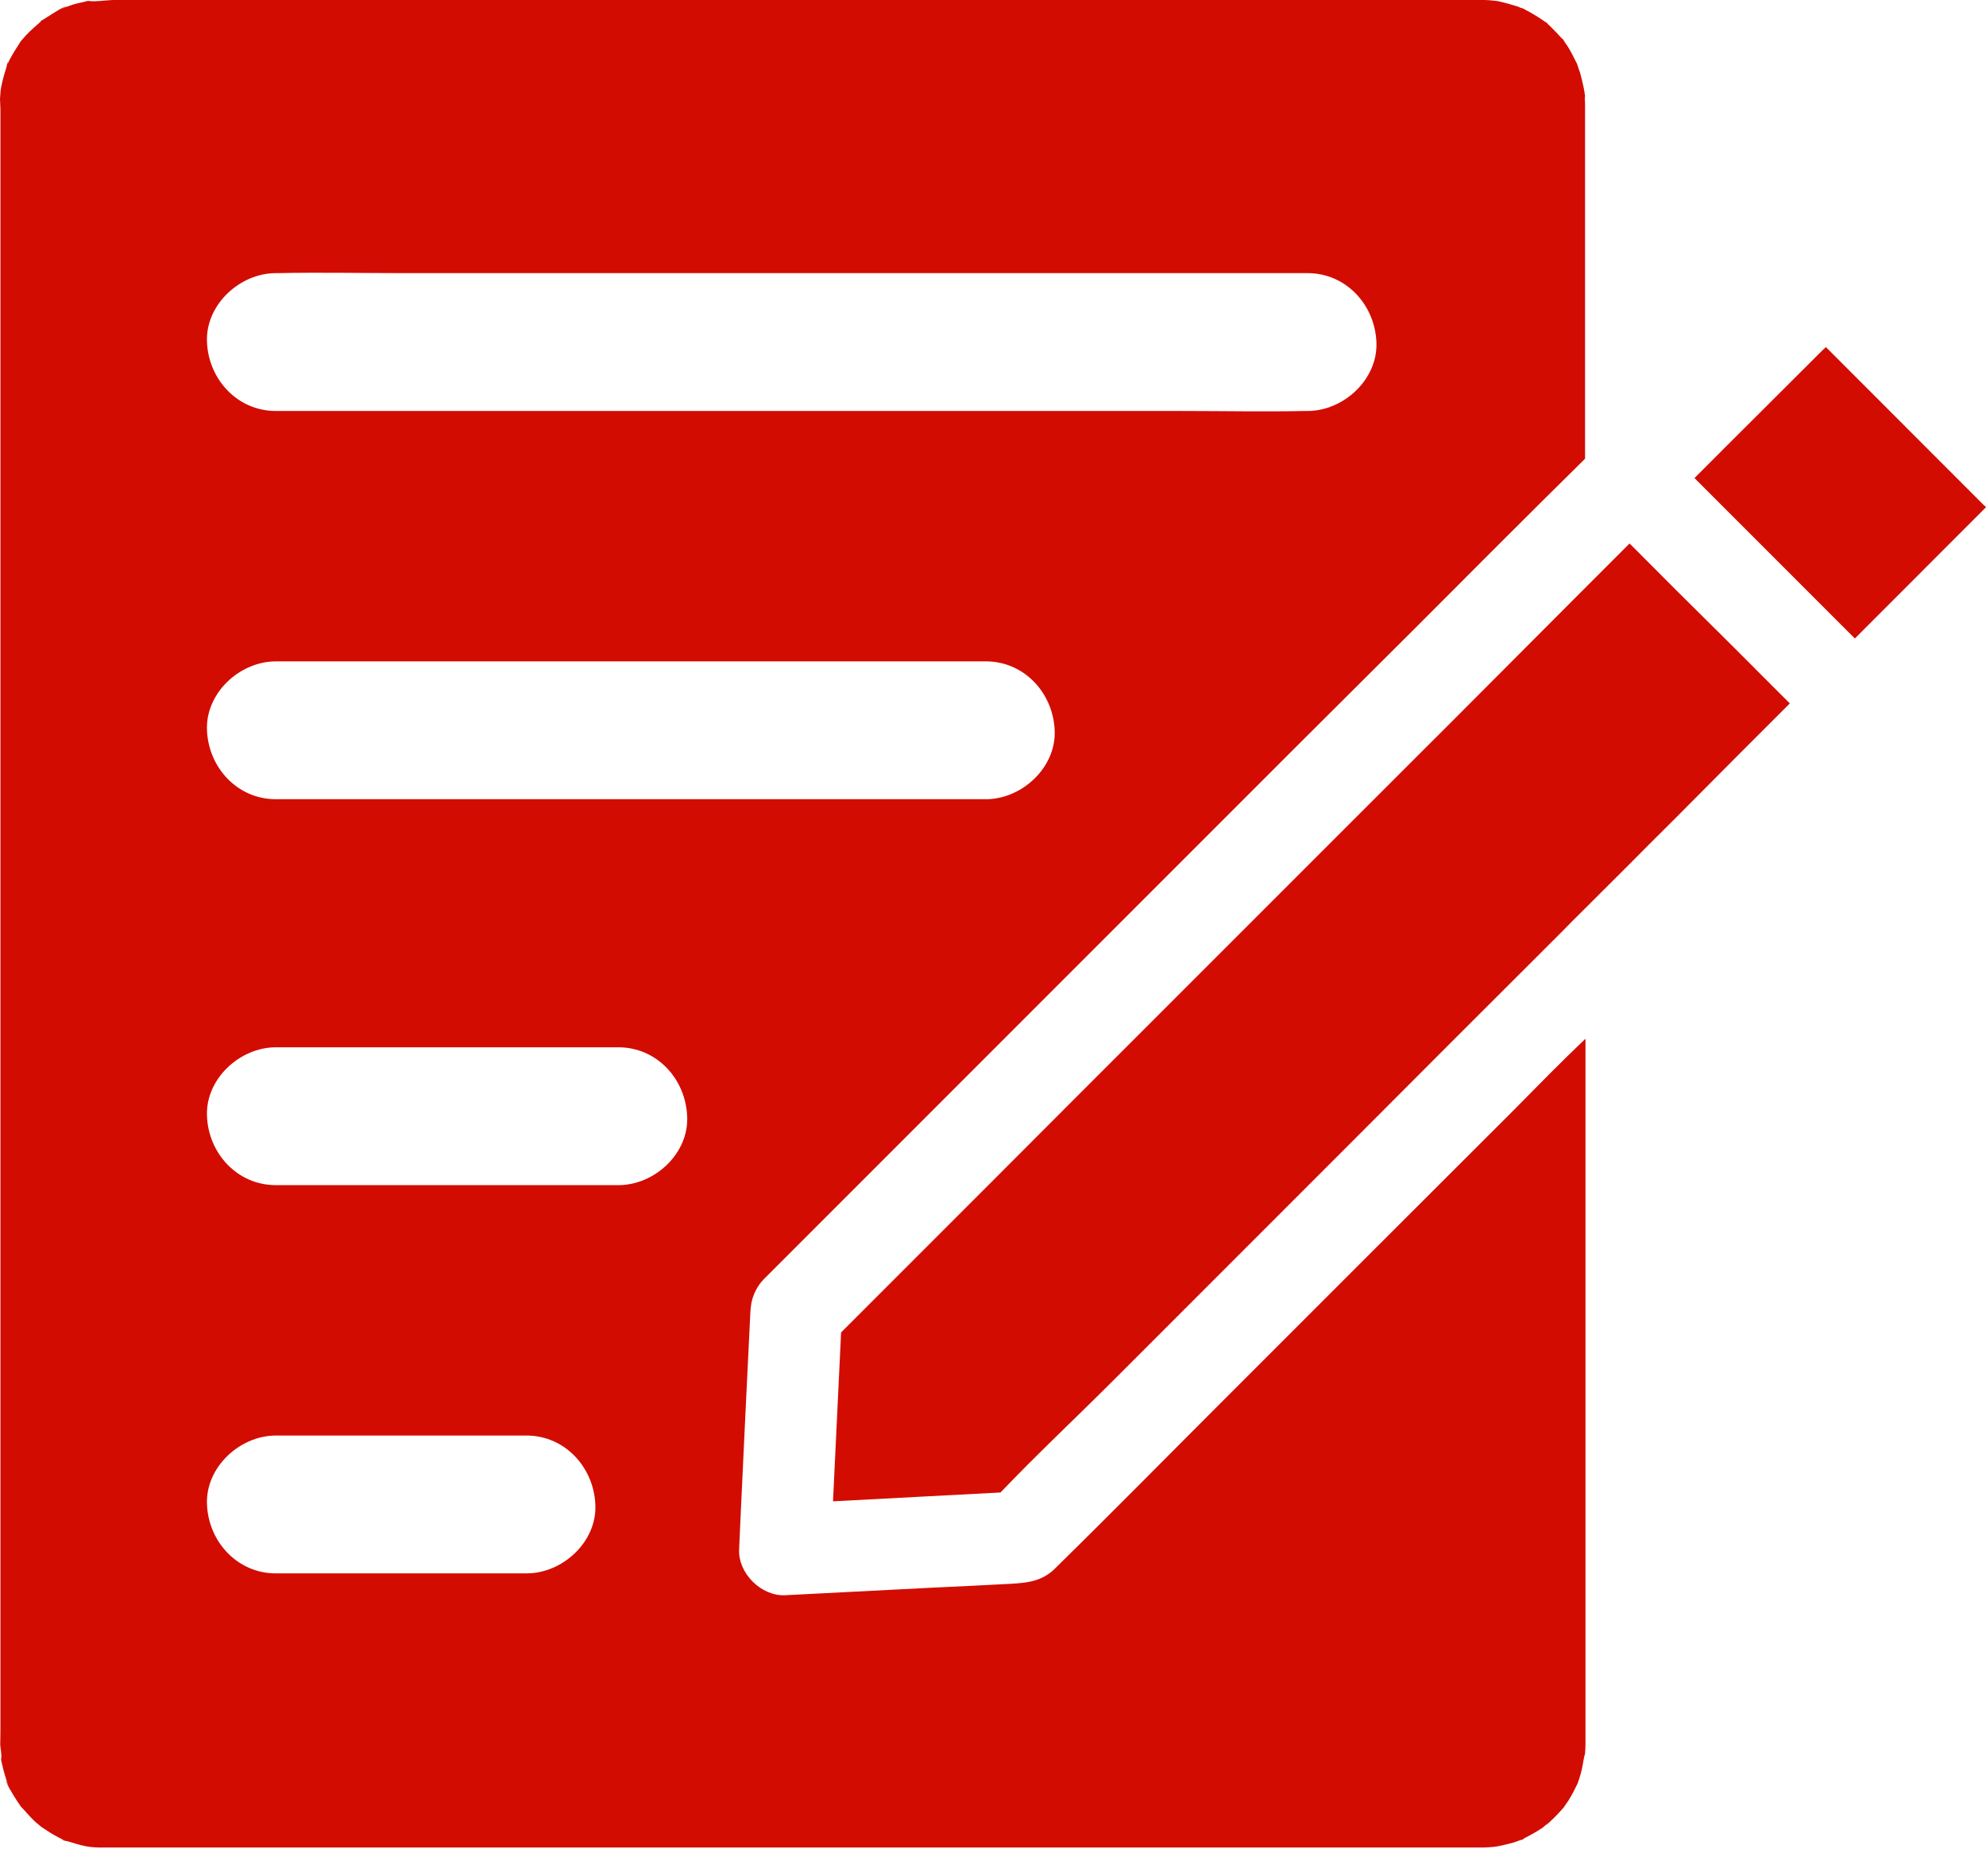 <svg width="18" height="17" viewBox="0 0 18 17" fill="none" xmlns="http://www.w3.org/2000/svg">
<path d="M14.367 9.415C14.139 9.632 13.93 9.846 13.716 10.063C12.856 10.922 11.992 11.784 11.133 12.644C10.614 13.162 10.1 13.685 9.578 14.197L9.551 14.224C9.436 14.33 9.309 14.342 9.168 14.351C8.932 14.363 8.697 14.376 8.462 14.386C8.012 14.409 7.563 14.432 7.115 14.455C6.899 14.465 6.688 14.255 6.699 14.039C6.703 13.949 6.707 13.86 6.711 13.77C6.74 13.143 6.77 12.517 6.801 11.888C6.803 11.863 6.805 11.84 6.809 11.815C6.809 11.811 6.811 11.807 6.811 11.803C6.828 11.724 6.865 11.651 6.921 11.593C6.932 11.582 6.942 11.572 6.953 11.561C7.521 10.993 8.091 10.423 8.66 9.854L9.927 8.587C10.521 7.993 11.114 7.4 11.707 6.807C12.078 6.436 12.454 6.064 12.825 5.693C13.337 5.181 13.845 4.669 14.366 4.157V0.935C14.366 0.912 14.361 0.891 14.366 0.87C14.366 0.858 14.361 0.845 14.361 0.835C14.361 0.826 14.355 0.812 14.355 0.801C14.345 0.754 14.334 0.704 14.32 0.656C14.311 0.629 14.301 0.604 14.293 0.577C14.293 0.575 14.293 0.575 14.29 0.572C14.264 0.52 14.239 0.468 14.207 0.418C14.193 0.398 14.178 0.377 14.166 0.356C14.168 0.358 14.17 0.36 14.17 0.362C14.164 0.352 14.155 0.341 14.155 0.339C14.155 0.341 14.157 0.343 14.162 0.352C14.162 0.354 14.164 0.354 14.164 0.356C14.162 0.354 14.159 0.352 14.159 0.352C14.124 0.312 14.086 0.273 14.047 0.235C14.043 0.231 14.026 0.216 14.012 0.2C14.014 0.202 14.016 0.202 14.018 0.204C14.016 0.202 14.012 0.2 14.007 0.198C14.009 0.2 14.009 0.2 14.012 0.202C14.009 0.202 14.009 0.2 14.007 0.2C13.997 0.194 13.985 0.183 13.974 0.177C13.928 0.146 13.883 0.119 13.835 0.094C13.831 0.092 13.816 0.083 13.801 0.075H13.797C13.785 0.073 13.77 0.065 13.758 0.06C13.701 0.042 13.643 0.025 13.583 0.012C13.579 0.012 13.572 0.01 13.564 0.008C13.564 0.01 13.51 0.002 13.497 0.002C13.472 -1.26202e-07 13.45 0 13.425 0H13.389H12.7H1.035C0.968 0 0.858 0.019 0.799 0.008C0.793 0.01 0.787 0.01 0.781 0.012C0.754 0.019 0.726 0.025 0.699 0.031C0.672 0.037 0.645 0.046 0.62 0.056C0.608 0.06 0.595 0.067 0.581 0.071C0.518 0.092 0.606 0.06 0.604 0.06C0.589 0.05 0.464 0.131 0.448 0.142C0.425 0.156 0.402 0.171 0.379 0.185C0.379 0.185 0.377 0.187 0.373 0.189C0.375 0.187 0.375 0.187 0.377 0.185C0.398 0.164 0.381 0.181 0.364 0.196C0.366 0.194 0.371 0.192 0.373 0.192C0.329 0.233 0.281 0.271 0.239 0.316C0.223 0.335 0.206 0.354 0.189 0.373C0.187 0.377 0.185 0.379 0.185 0.379C0.15 0.433 0.117 0.485 0.087 0.541C0.081 0.554 0.075 0.566 0.069 0.579V0.581V0.579C0.075 0.522 0.062 0.6 0.056 0.618C0.037 0.674 0.021 0.735 0.01 0.793C0.008 0.801 0.008 0.81 0.006 0.816C0.004 0.843 0.002 0.868 0 0.895C0 0.912 0.002 0.928 0.002 0.943C0.002 0.96 0.004 0.974 0.004 0.991V15.694C0.004 15.729 0.002 15.764 0.002 15.802C0.002 15.841 0.019 15.902 0.01 15.941V15.947C0.017 15.975 0.021 16.002 0.029 16.029C0.037 16.06 0.046 16.091 0.056 16.122C0.06 16.135 0.065 16.149 0.069 16.162C0.073 16.177 0.077 16.185 0.077 16.189C0.073 16.179 0.058 16.139 0.058 16.139C0.048 16.151 0.123 16.268 0.133 16.285C0.15 16.312 0.167 16.339 0.185 16.364C0.185 16.364 0.187 16.366 0.189 16.37C0.229 16.41 0.264 16.455 0.306 16.495C0.327 16.516 0.35 16.532 0.373 16.553C0.377 16.555 0.379 16.557 0.379 16.557C0.429 16.591 0.477 16.622 0.529 16.649L0.579 16.674H0.581H0.579C0.522 16.668 0.597 16.68 0.618 16.686C0.67 16.703 0.724 16.718 0.779 16.73C0.791 16.732 0.806 16.734 0.82 16.736C0.845 16.738 0.87 16.741 0.895 16.741H0.939H0.98H13.427H13.443C13.473 16.741 13.502 16.738 13.529 16.736C13.537 16.736 13.552 16.732 13.564 16.732C13.618 16.722 13.67 16.709 13.722 16.695C13.747 16.686 13.772 16.676 13.799 16.668C13.797 16.668 13.795 16.67 13.791 16.672C13.801 16.668 13.812 16.666 13.814 16.664C13.812 16.664 13.808 16.664 13.801 16.666C13.801 16.666 13.803 16.666 13.803 16.664C13.86 16.634 13.916 16.605 13.968 16.57C13.98 16.562 14.055 16.514 14.003 16.547C13.951 16.58 14.02 16.53 14.034 16.52C14.078 16.48 14.12 16.439 14.157 16.395C14.164 16.389 14.168 16.383 14.174 16.376C14.187 16.355 14.201 16.337 14.214 16.318C14.245 16.268 14.272 16.216 14.297 16.164C14.297 16.162 14.297 16.162 14.299 16.16C14.309 16.129 14.32 16.099 14.328 16.068C14.343 16.018 14.347 15.966 14.359 15.916C14.359 15.908 14.366 15.898 14.366 15.889C14.368 15.86 14.37 15.831 14.37 15.802V9.415L14.367 9.415ZM2.5 2.475H2.517C2.896 2.467 3.277 2.475 3.656 2.475H11.851C12.2 2.475 12.461 2.762 12.475 3.1C12.49 3.437 12.178 3.724 11.851 3.724H11.834C11.455 3.732 11.074 3.724 10.695 3.724H2.5C2.151 3.724 1.89 3.437 1.876 3.1C1.861 2.762 2.173 2.475 2.5 2.475ZM2.5 5.993H8.935C9.284 5.993 9.545 6.28 9.559 6.618C9.574 6.955 9.261 7.242 8.935 7.242H2.5C2.151 7.242 1.89 6.955 1.876 6.618C1.861 6.28 2.173 5.993 2.5 5.993ZM4.773 14.257H2.5C2.151 14.257 1.89 13.97 1.876 13.633C1.861 13.296 2.173 13.008 2.5 13.008H4.771C5.121 13.008 5.381 13.296 5.396 13.633C5.412 13.97 5.1 14.257 4.773 14.257H4.773ZM5.606 10.739H2.5C2.151 10.739 1.89 10.452 1.876 10.115C1.861 9.777 2.173 9.49 2.5 9.49H5.604C5.954 9.49 6.214 9.777 6.228 10.115C6.245 10.452 5.933 10.739 5.606 10.739H5.606Z" fill="#D30C02"/>
<path d="M16.222 6.374C15.875 6.72 15.533 7.063 15.19 7.409C15.107 7.492 15.021 7.577 14.938 7.66C14.884 7.715 14.828 7.771 14.774 7.825C14.634 7.964 14.497 8.102 14.357 8.241C14.284 8.314 14.211 8.385 14.141 8.458C13.485 9.113 12.829 9.767 12.176 10.423C11.48 11.118 10.785 11.813 10.09 12.509C9.751 12.848 9.399 13.177 9.068 13.524C8.562 13.552 8.056 13.576 7.55 13.604C7.573 13.123 7.596 12.642 7.619 12.161C7.621 12.132 7.621 12.103 7.623 12.074C8.077 11.62 8.531 11.166 8.985 10.712C9.486 10.21 9.986 9.709 10.487 9.209C11.006 8.691 11.524 8.173 12.044 7.652C12.43 7.267 12.817 6.88 13.202 6.495C13.587 6.11 13.972 5.723 14.357 5.337L14.769 4.925C14.771 4.927 14.771 4.929 14.774 4.929C14.913 5.069 15.05 5.206 15.19 5.346C15.533 5.685 15.879 6.029 16.222 6.374L16.222 6.374Z" fill="#D30C02"/>
<path d="M18 4.596C17.605 4.992 17.209 5.387 16.814 5.783L16.811 5.785L15.358 4.332C15.743 3.945 16.137 3.556 16.524 3.168C16.532 3.16 16.541 3.154 16.549 3.145L17.979 4.576C17.988 4.582 17.994 4.588 18 4.596H18Z" fill="#D30C02"/>
</svg>
